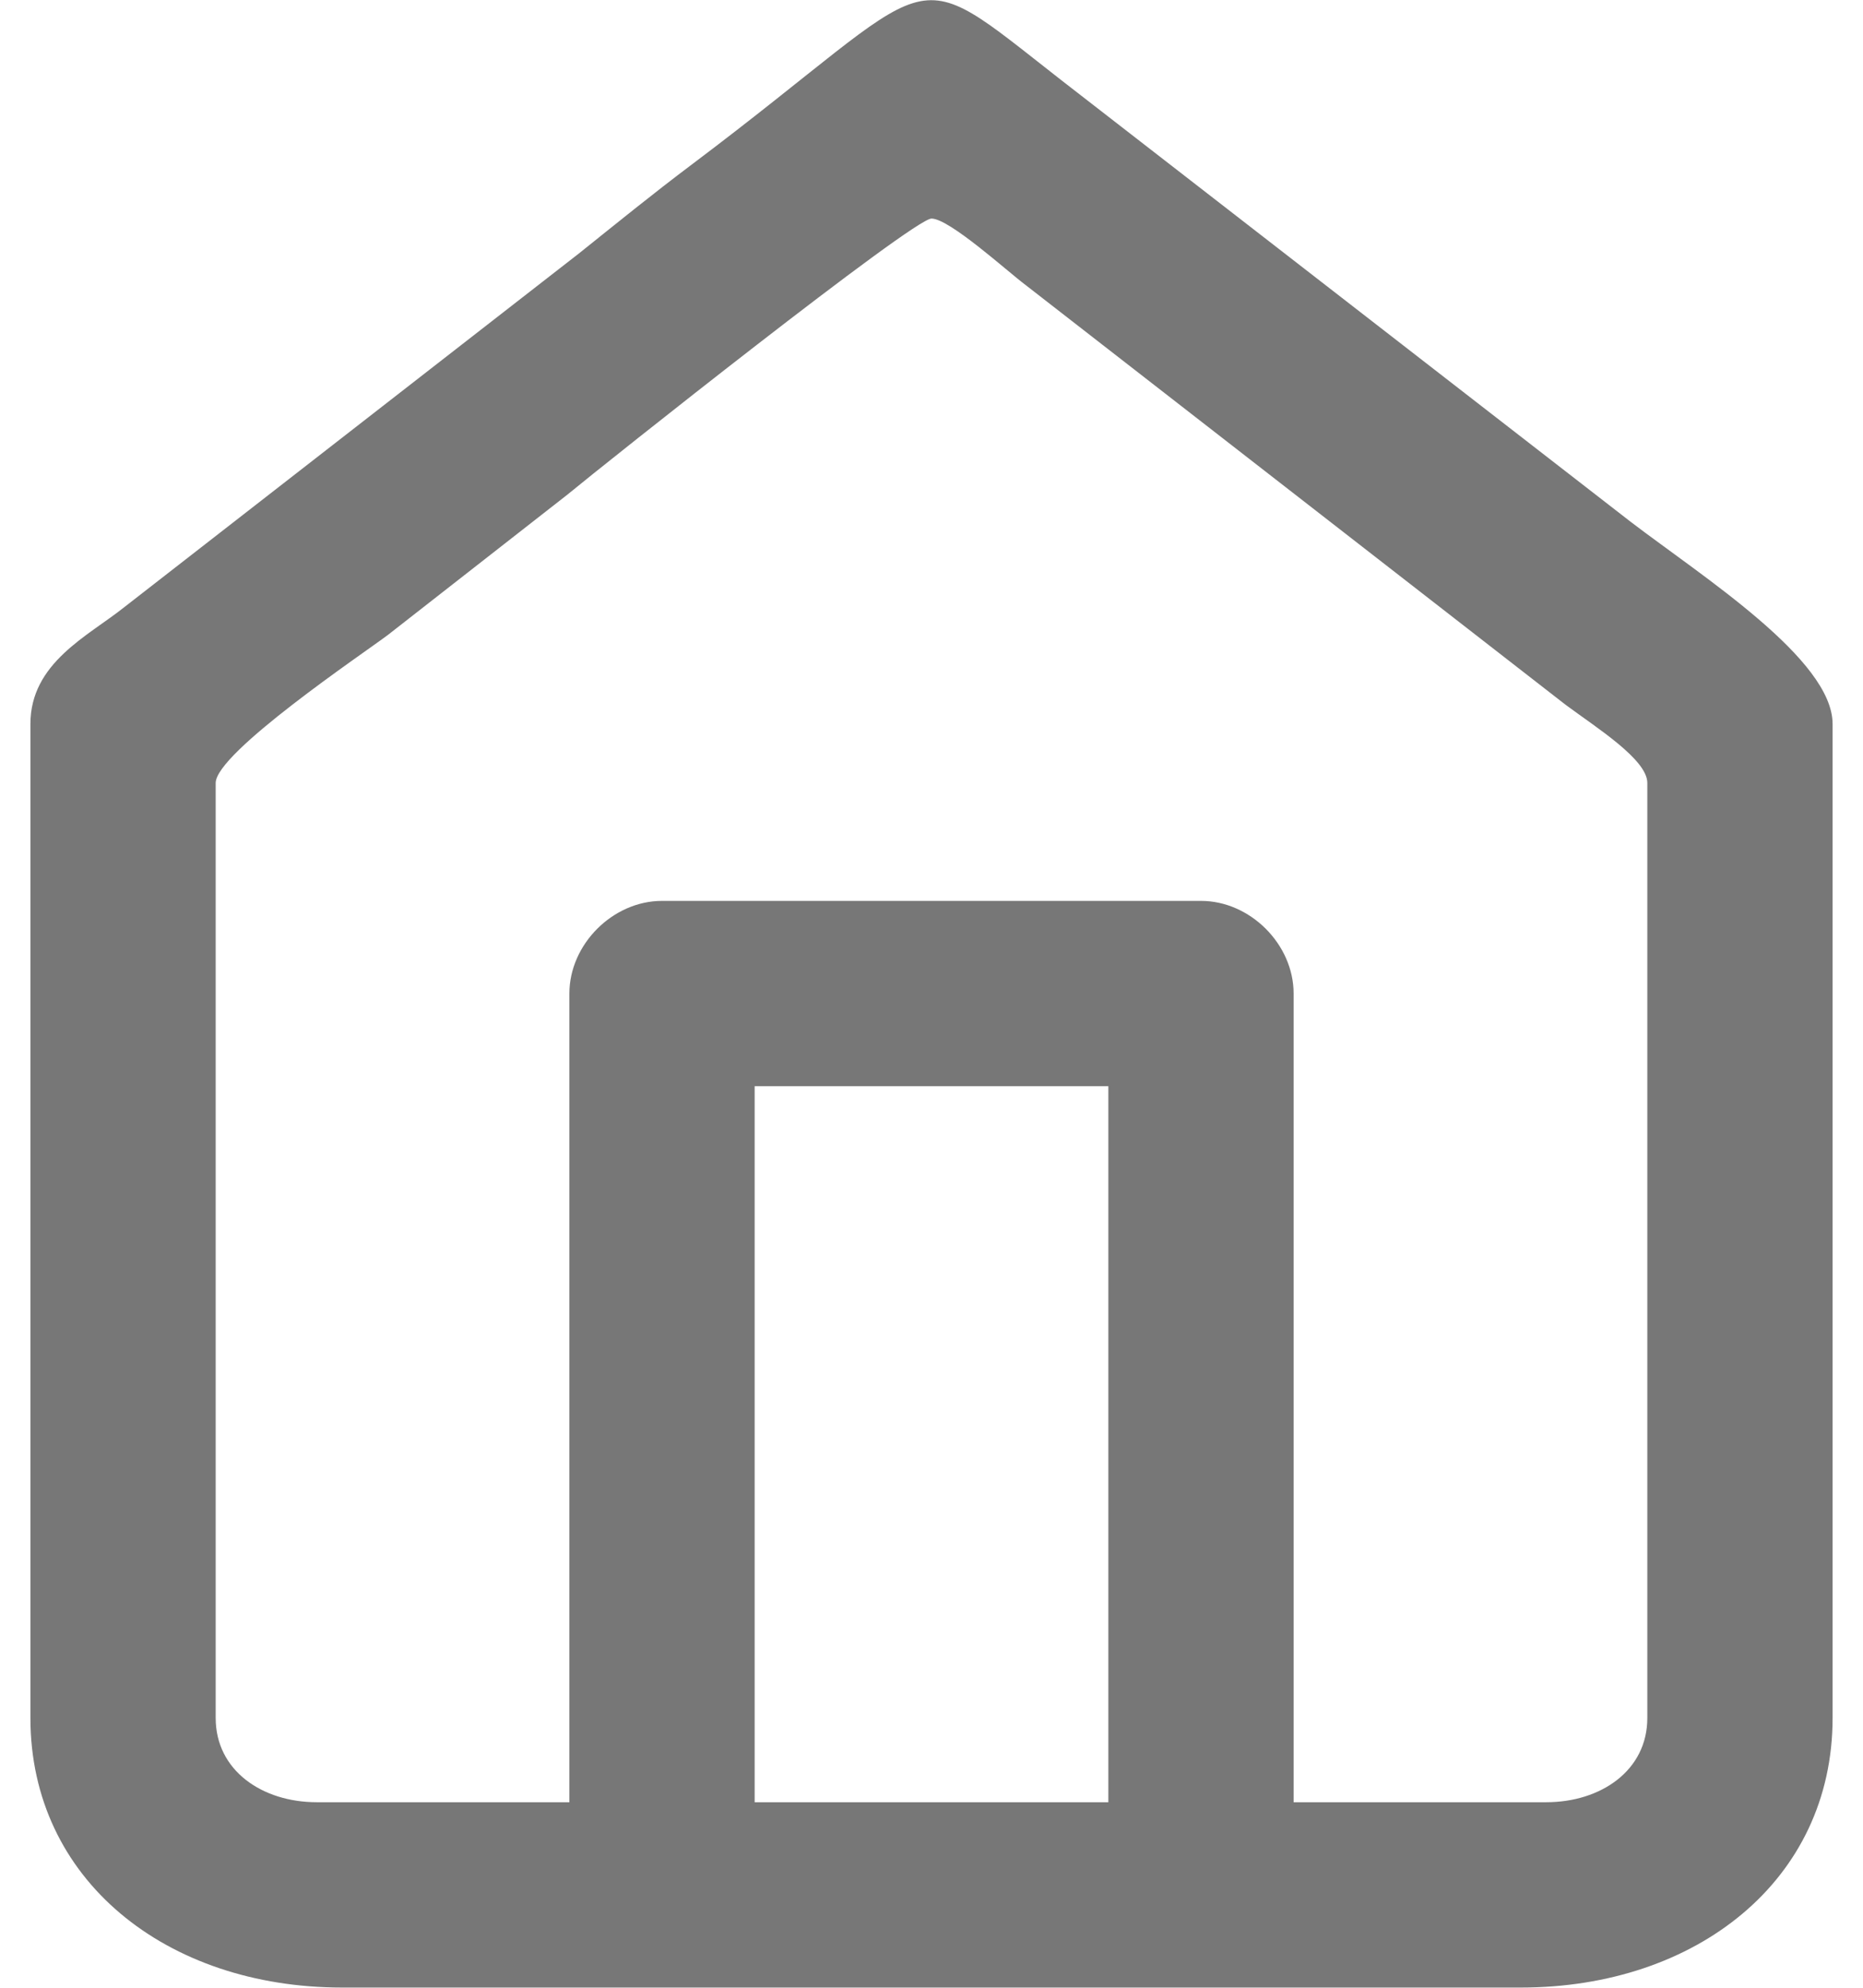 <?xml version="1.0" encoding="UTF-8"?>
<!DOCTYPE svg PUBLIC "-//W3C//DTD SVG 1.1//EN" "http://www.w3.org/Graphics/SVG/1.1/DTD/svg11.dtd">
<!-- Creator: CorelDRAW 2017 -->
<svg xmlns="http://www.w3.org/2000/svg" xml:space="preserve" width="15px" height="16px" version="1.1" style="shape-rendering:geometricPrecision; text-rendering:geometricPrecision; image-rendering:optimizeQuality; fill-rule:evenodd; clip-rule:evenodd"
viewBox="0 0 1500 1654"
 xmlns:xlink="http://www.w3.org/1999/xlink">
 <defs>
  <style type="text/css">
   <![CDATA[
    .fil0 {fill:#777}
   ]]>
  </style>
 </defs>
 <g id="Слой_x0020_1">
  <path class="fil0" d="M602.804 903.834l294.392 0 0 595.792 -294.392 0 0 -595.792zm-154.205 -77.104l0 672.896 -210.28 0c-45.248,0 -84.113,-26.239 -84.113,-70.092l0 -778.037c0,-25.132 122.943,-107.821 143.255,-123.101l149.518 -116.837c31.709,-26.206 287.819,-229.688 303.021,-229.688 14.878,0 63.64,44.353 78.071,55.105l449.638 349.426c25.989,19.275 68.085,45.61 68.085,65.095l0 778.037c0,43.853 -38.865,70.092 -84.113,70.092l-210.28 0 0 -672.896c0,-40.956 -36.148,-77.104 -77.102,-77.104l-448.598 0c-40.954,0 -77.102,36.148 -77.102,77.104zm-448.599 -224.3l0 827.104c0,134.48 112.977,224.297 259.346,224.297l981.308 0c145.838,0 259.346,-89.16 259.346,-224.297l0 -827.104c0,-53.839 -108.07,-122.389 -168.148,-168.3l-473.754 -367.366c-133.252,-104.043 -94.494,-90.184 -307.428,69.982 -33.676,25.331 -62.19,48.612 -94.096,74.128l-378.505 294.393c-29.984,23.974 -78.069,46.185 -78.069,97.163z"/>
 </g>
</svg>
